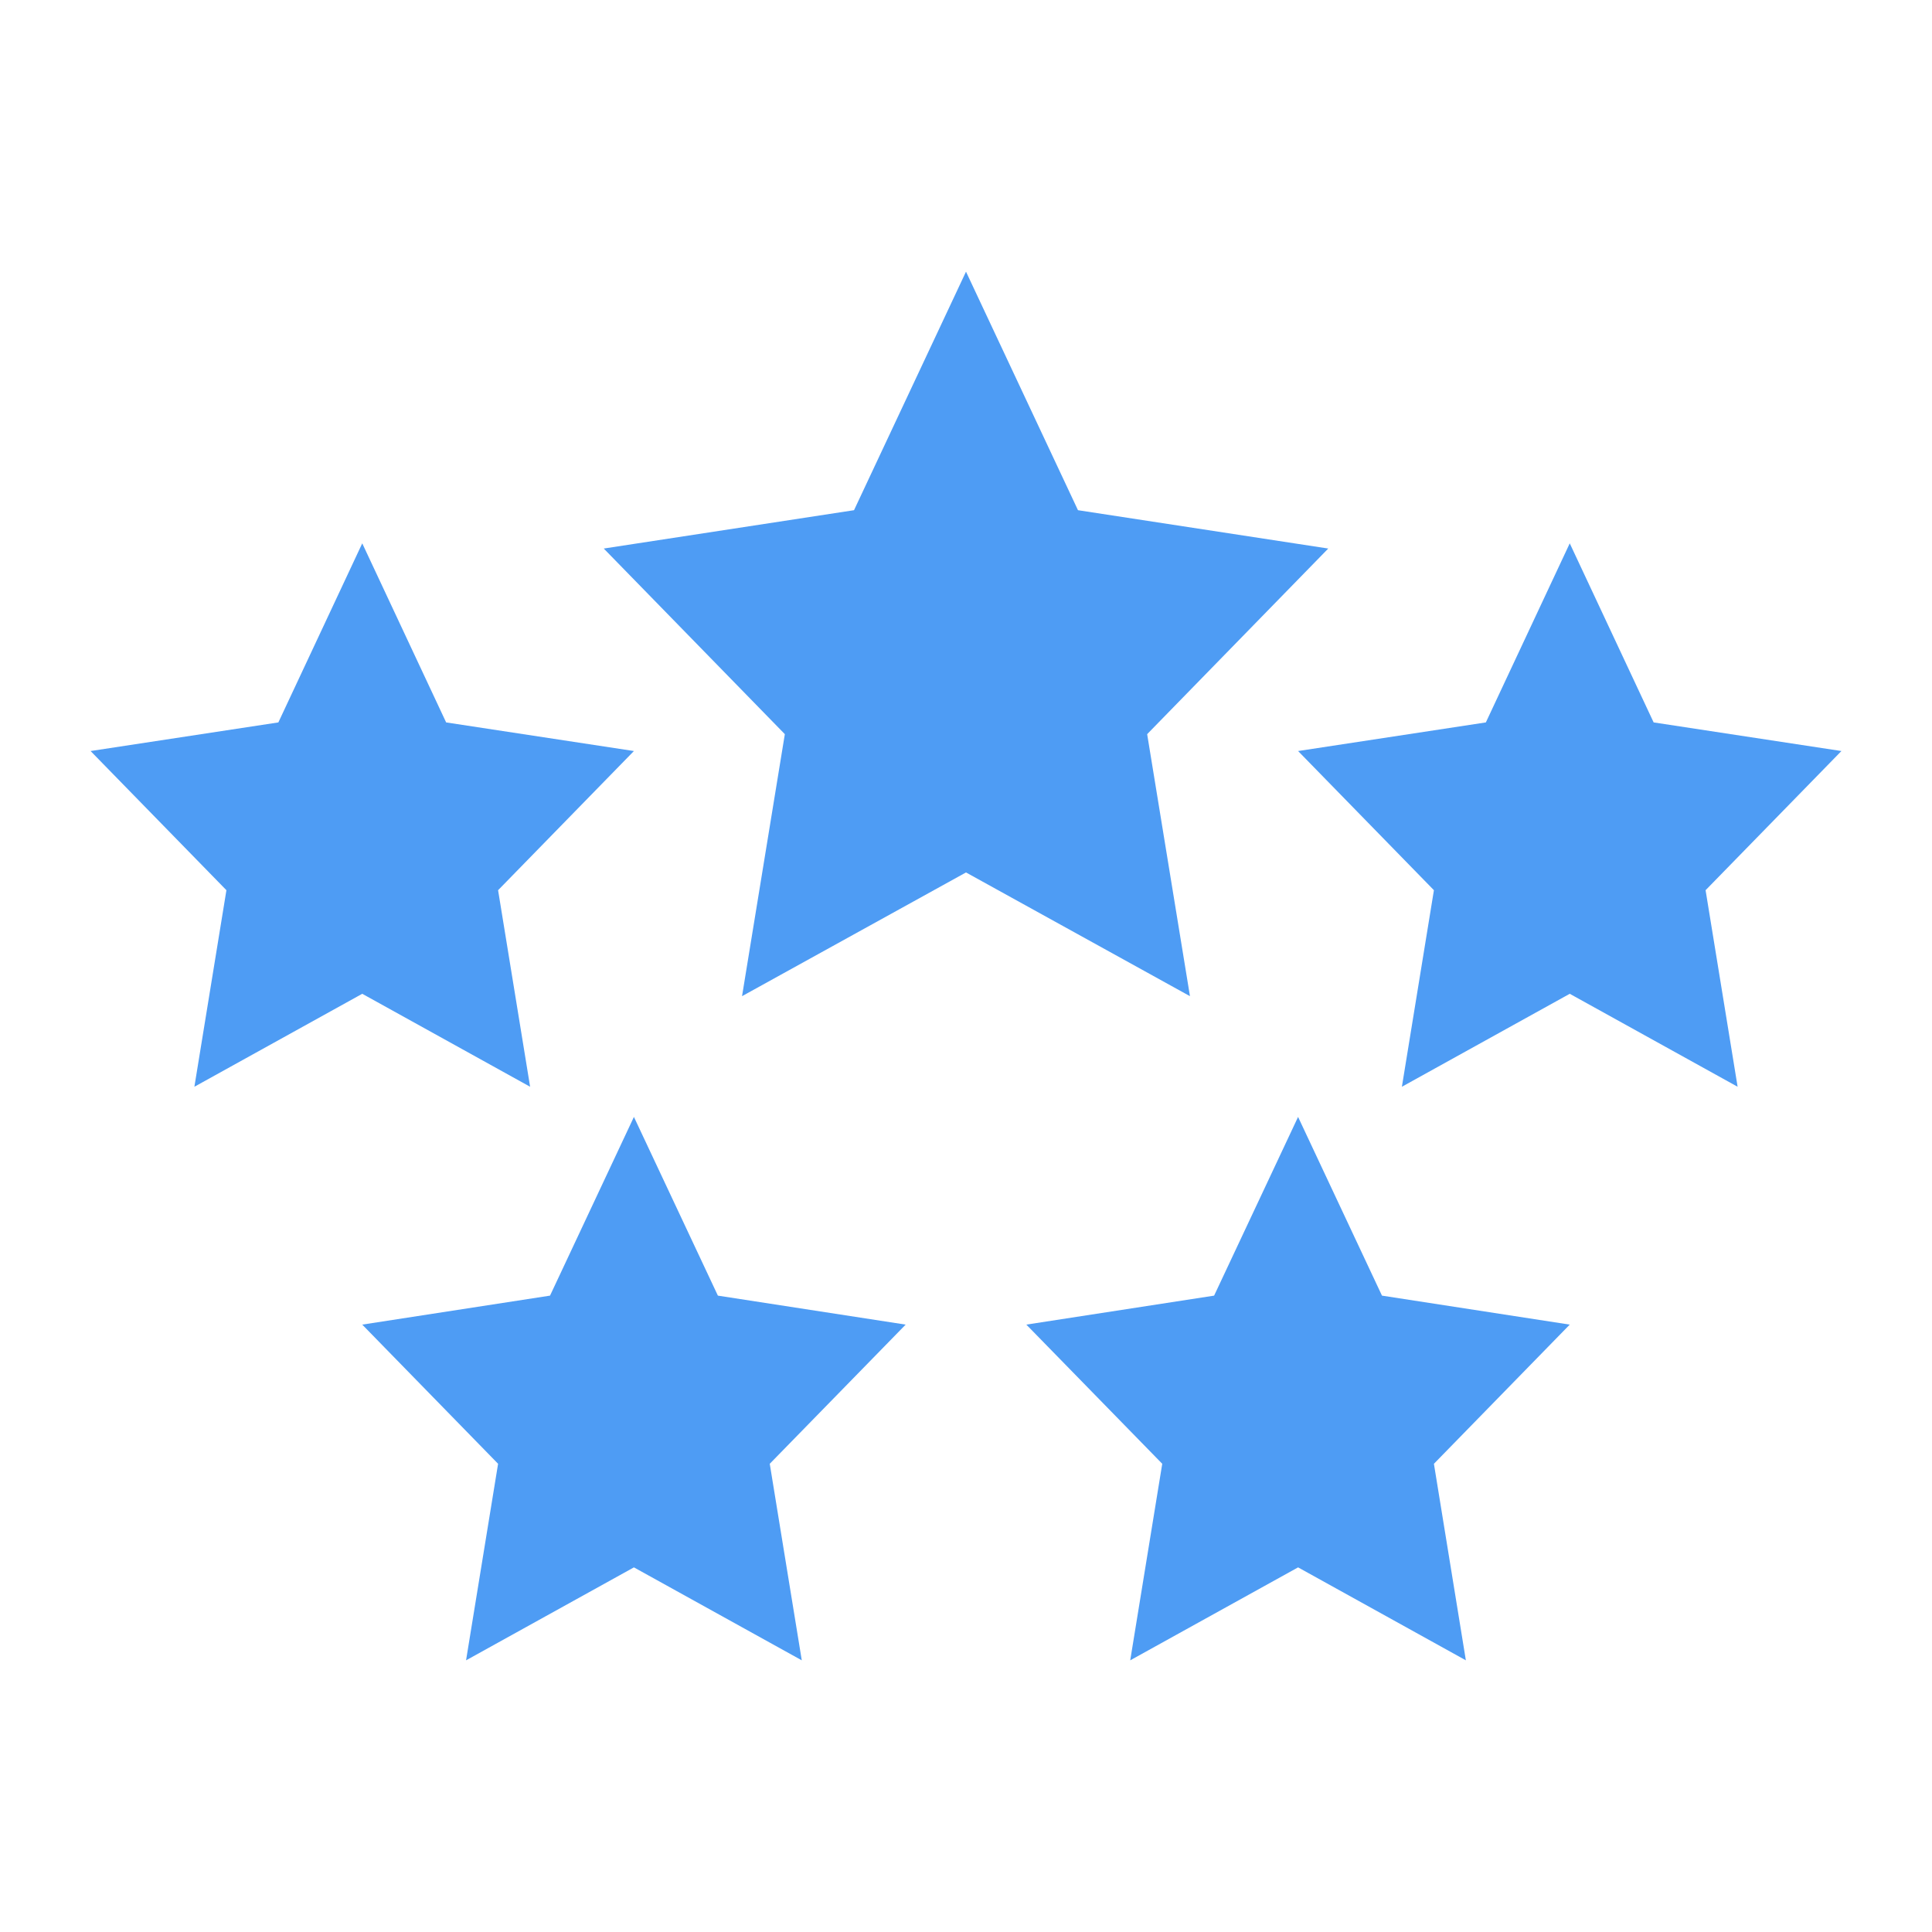 <svg xmlns="http://www.w3.org/2000/svg" width="26" height="26" viewBox="0 0 26 26" fill="none"><path d="M2.616 14.625L4.875 13.374L7.134 14.625L6.703 11.98L8.531 10.107L6.004 9.722L4.875 7.312L3.746 9.722L1.219 10.107L3.047 11.98L2.616 14.625ZM19.297 11.98L18.866 14.625L21.125 13.374L23.384 14.625L22.953 11.98L24.781 10.107L22.254 9.722L21.125 7.312L19.996 9.722L17.469 10.107L19.297 11.98ZM8.531 21.093L10.79 22.344L10.359 19.699L12.188 17.826L9.661 17.436L8.531 15.031L7.402 17.436L4.875 17.826L6.703 19.699L6.272 22.344L8.531 21.093ZM18.598 17.436L17.469 15.031L16.339 17.436L13.812 17.826L15.641 19.699L15.21 22.344L17.469 21.093L19.727 22.344L19.297 19.699L21.125 17.826L18.598 17.436ZM9.986 13.406L13 11.741L16.014 13.406L15.438 9.88L17.875 7.382L14.507 6.866L13 3.656L11.493 6.866L8.125 7.382L10.562 9.88L9.986 13.406Z" fill="#4E9CF4"></path></svg>